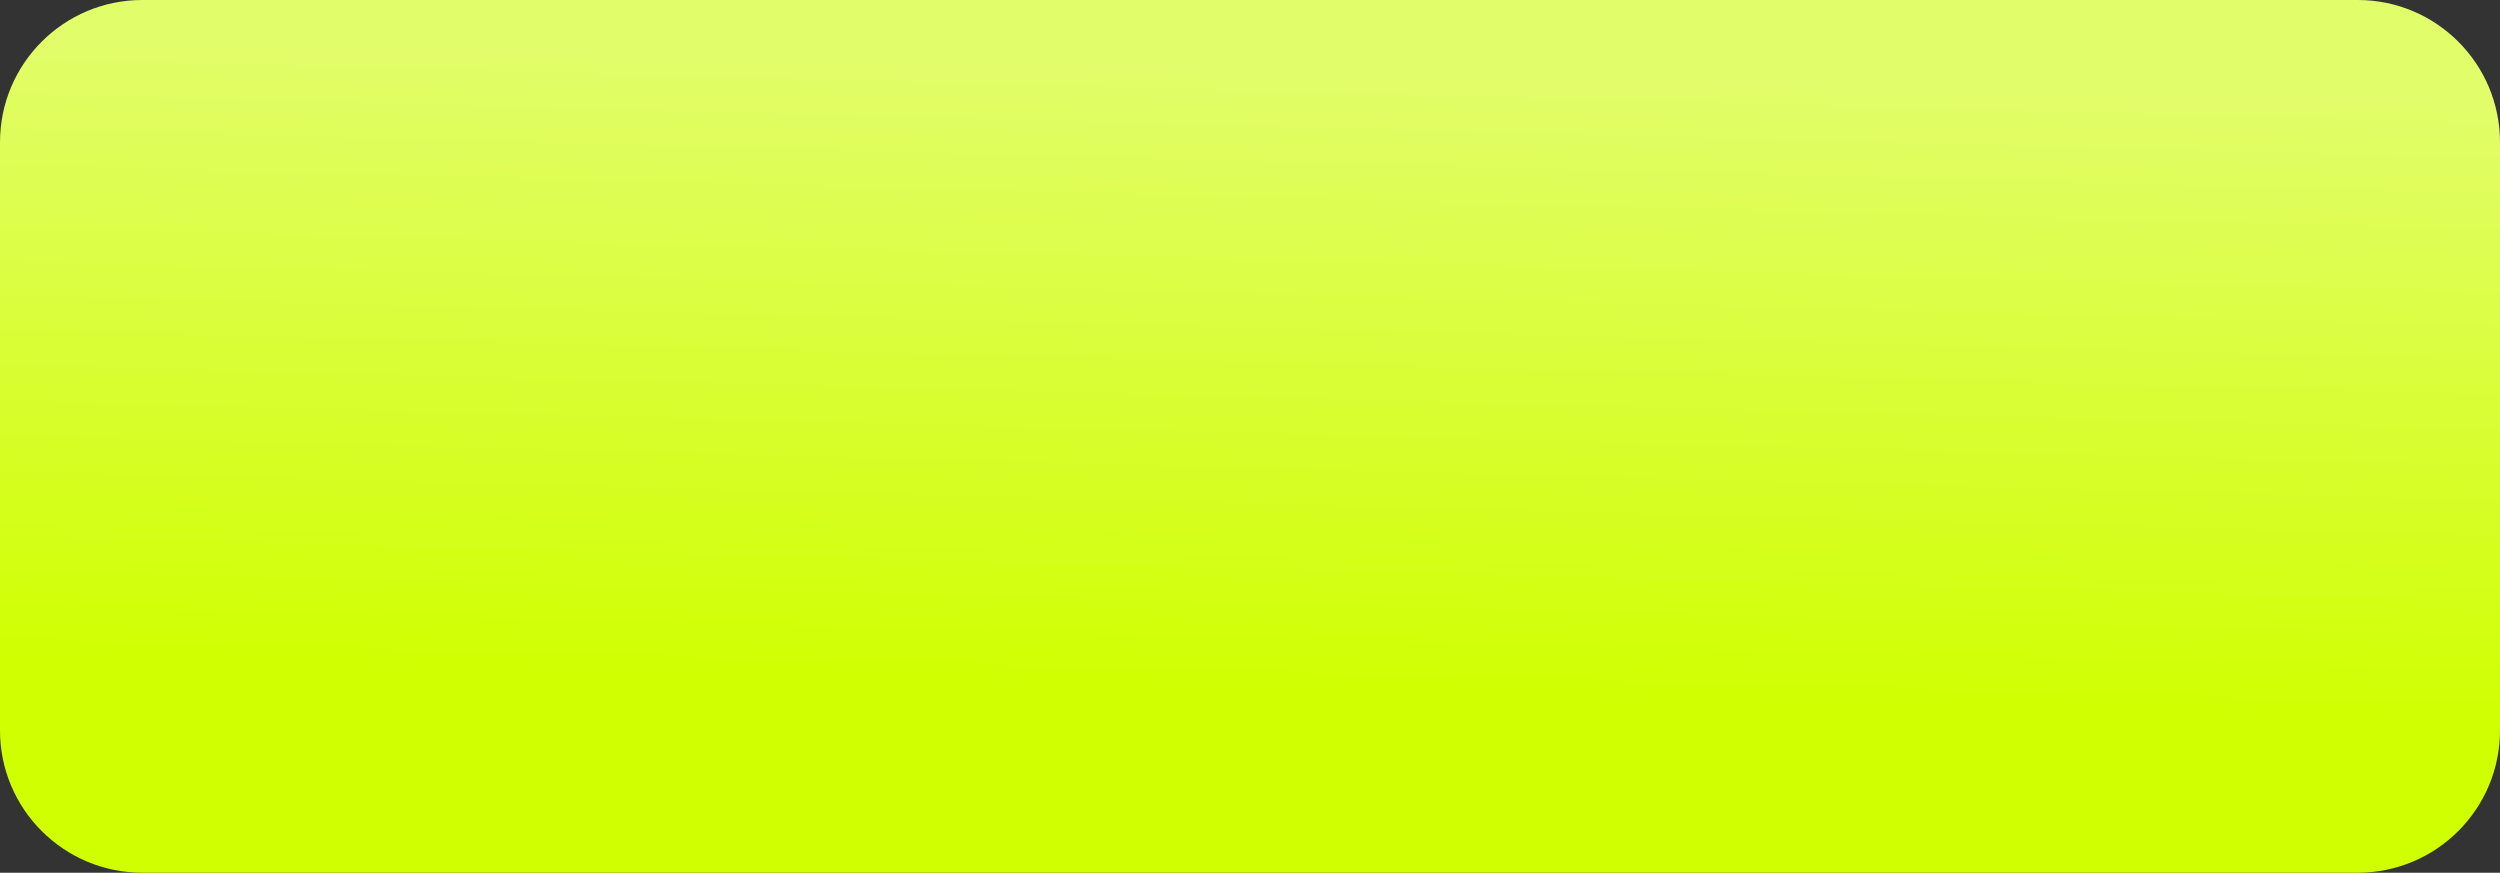 <?xml version="1.0" encoding="UTF-8"?> <svg xmlns="http://www.w3.org/2000/svg" width="931" height="325" viewBox="0 0 931 325" fill="none"><rect x="0" y="0" width="931" height="325" fill="#333333" stroke="none"/><path d="M0 53C0 23.729 23.729 0 53 0H878C907.271 0 931 23.729 931 53V272C931 301.271 907.271 325 878 325H53C23.729 325 0 301.271 0 272V53Z" fill="url(#paint0_linear_113_120)"></path><defs><linearGradient id="paint0_linear_113_120" x1="441.975" y1="256" x2="447.968" y2="25.5" gradientUnits="userSpaceOnUse"><stop stop-color="#D0FF01"></stop><stop offset="1" stop-color="#E2FD6A"></stop></linearGradient></defs></svg> 